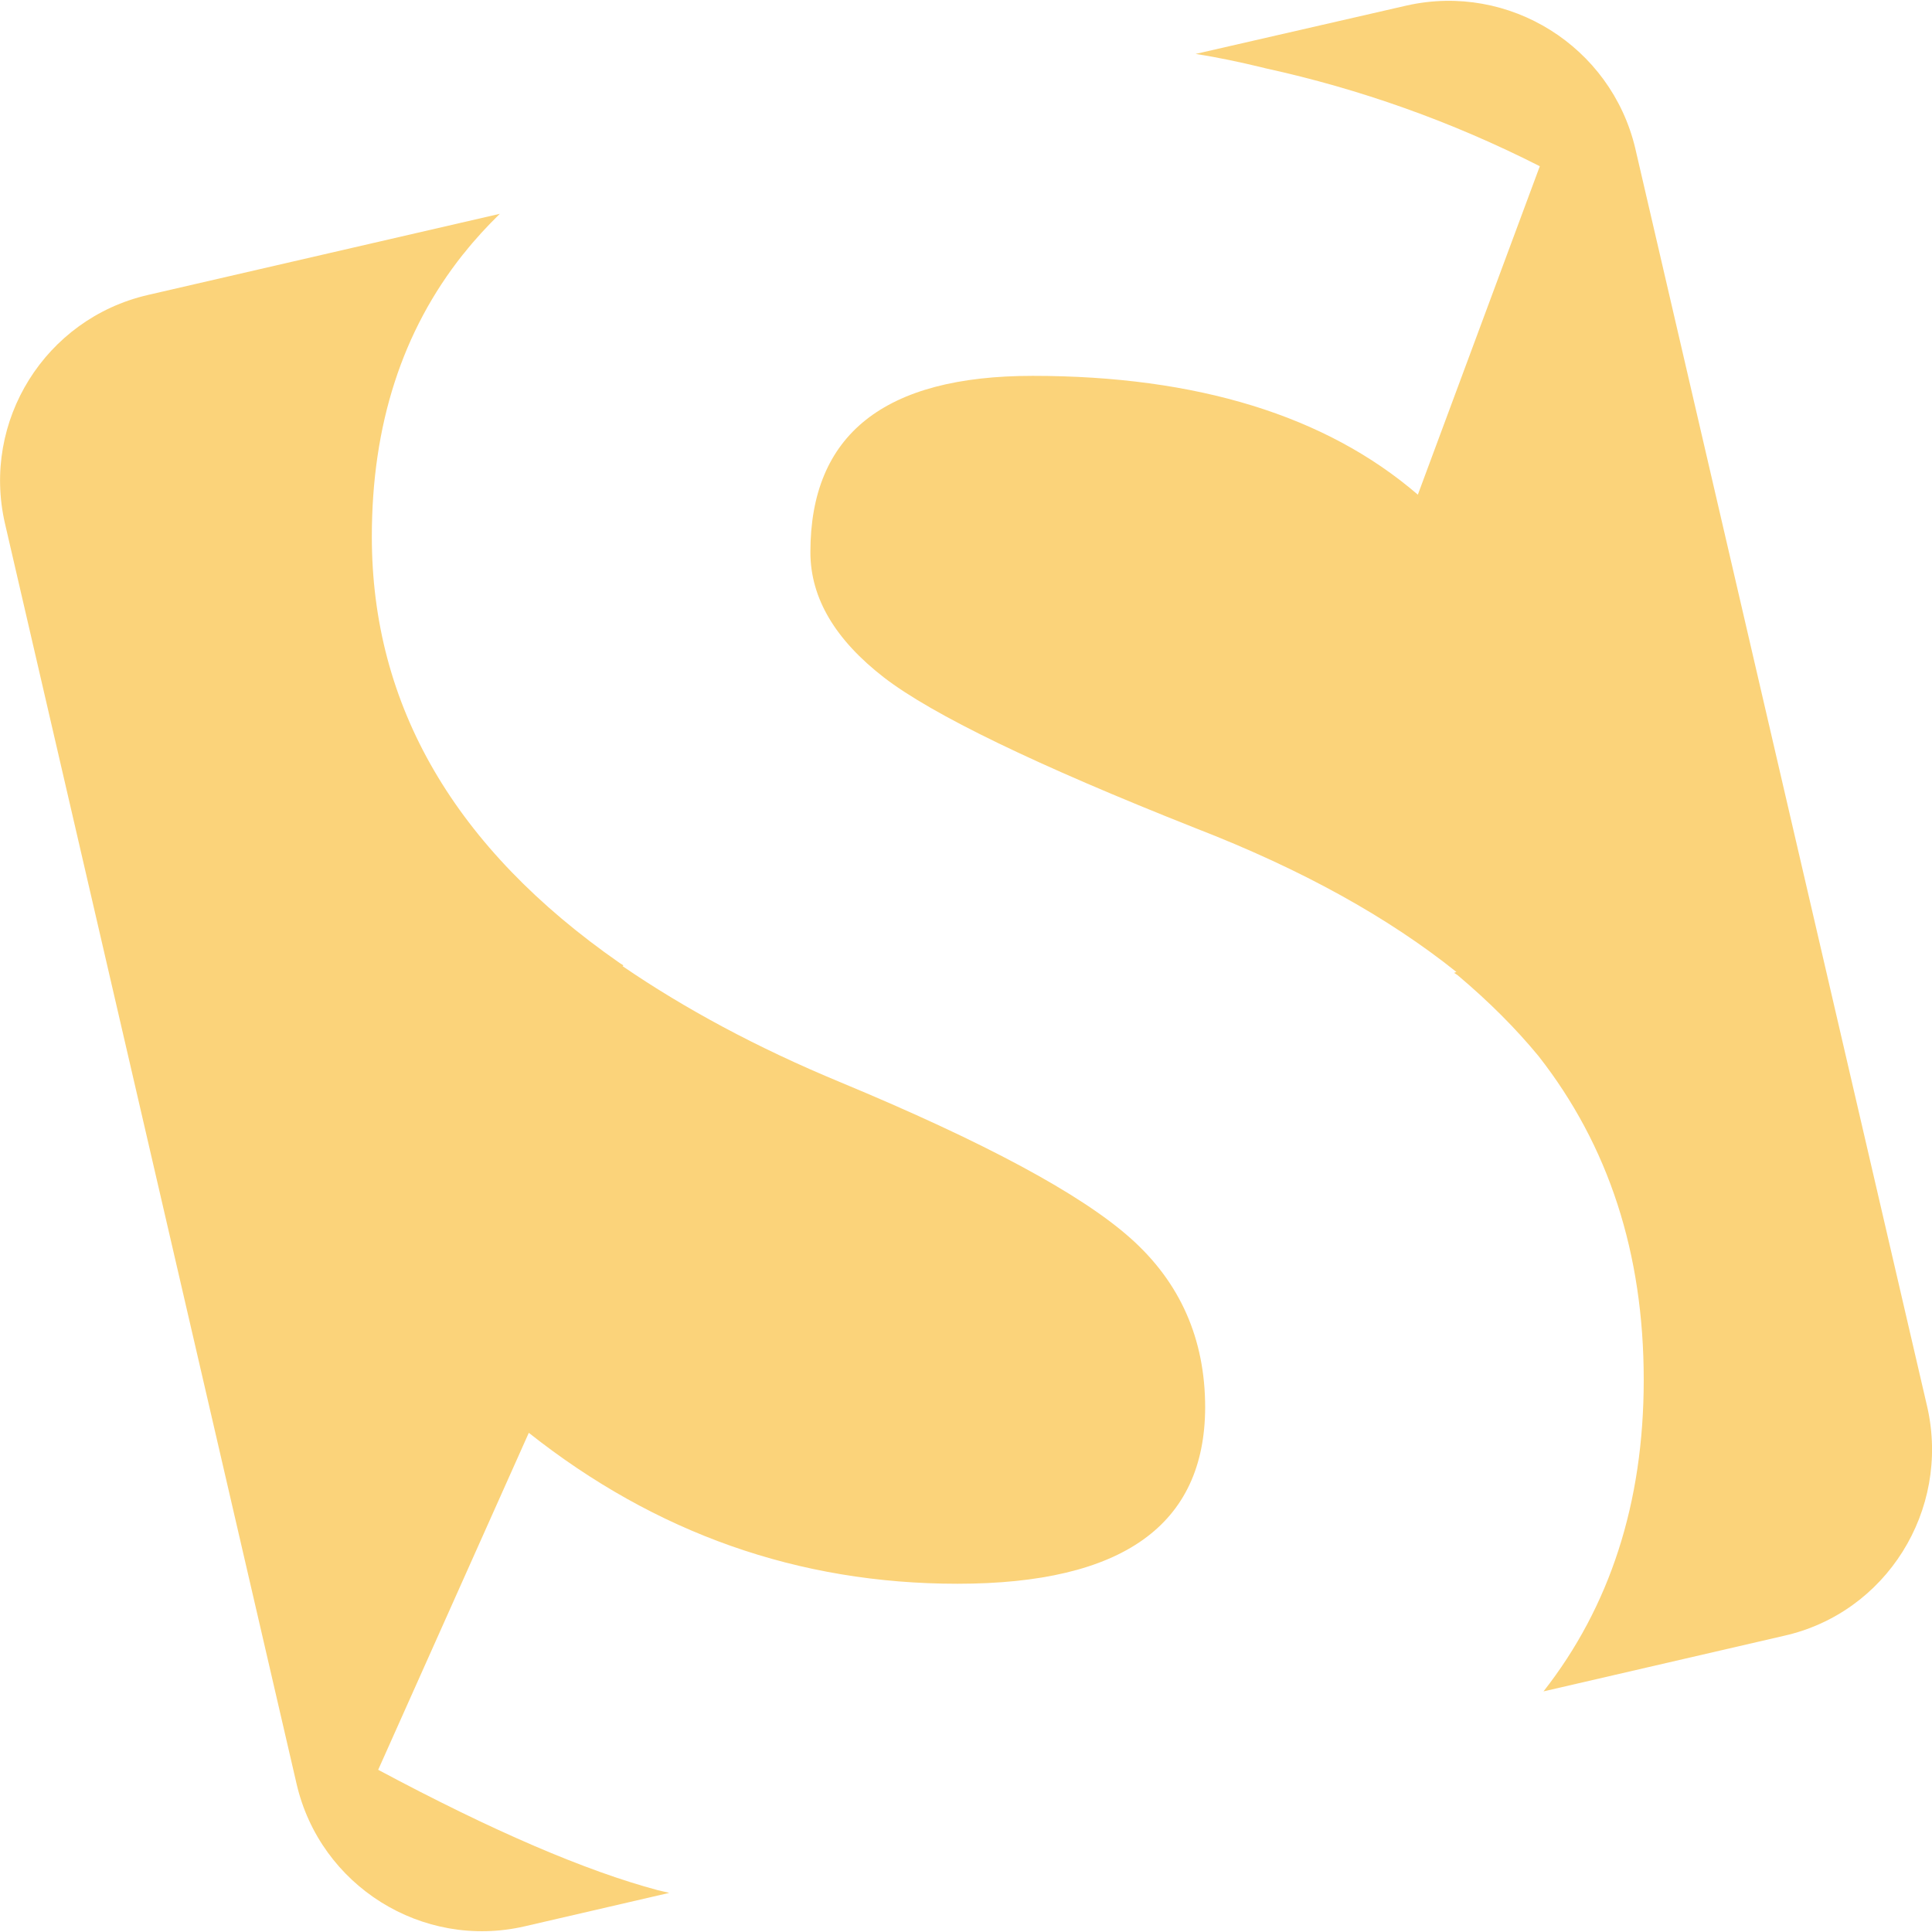 <svg role="img" width="32px" height="32px" viewBox="0 0 24 24" xmlns="http://www.w3.org/2000/svg"><title>Smashing Magazine</title><path fill="#fbd37a" d="M7.734 12.002c.766.524 1.662 1.01 2.708 1.443 1.785.742 2.985 1.387 3.601 1.936.615.547.928 1.248.928 2.104-.005 1.457-1.023 2.189-3.076 2.189-1.977 0-3.75-.627-5.326-1.875l-1.871 4.186c1.422.761 2.58 1.257 3.475 1.496l.141.033-1.798.416c-1.271.292-2.539-.503-2.832-1.771L.061 6.5c-.291-1.271.5-2.539 1.773-2.835l4.375-1.009c-.158.155-.307.316-.441.485l-.018.021c-.753.949-1.131 2.115-1.131 3.505 0 2.101 1.03 3.87 3.079 5.296l.046.029-.01.01zm10.358.072c-.84-.672-1.904-1.268-3.24-1.786-1.98-.784-3.271-1.41-3.871-1.872-.6-.465-.914-.981-.914-1.557 0-1.459.914-2.19 2.76-2.19 2.041 0 3.646.494 4.786 1.476l1.515-4.08c-1.095-.556-2.235-.96-3.405-1.216l-.06-.015c-.256-.061-.525-.12-.811-.164l2.625-.602c1.275-.285 2.535.511 2.836 1.771l3.63 15.647c.284 1.274-.51 2.551-1.784 2.835l-2.985.69c.824-1.051 1.245-2.34 1.245-3.87 0-1.575-.437-2.911-1.306-4.021-.285-.346-.615-.676-1.006-1.006l-.044-.029.029-.011z"/></svg>